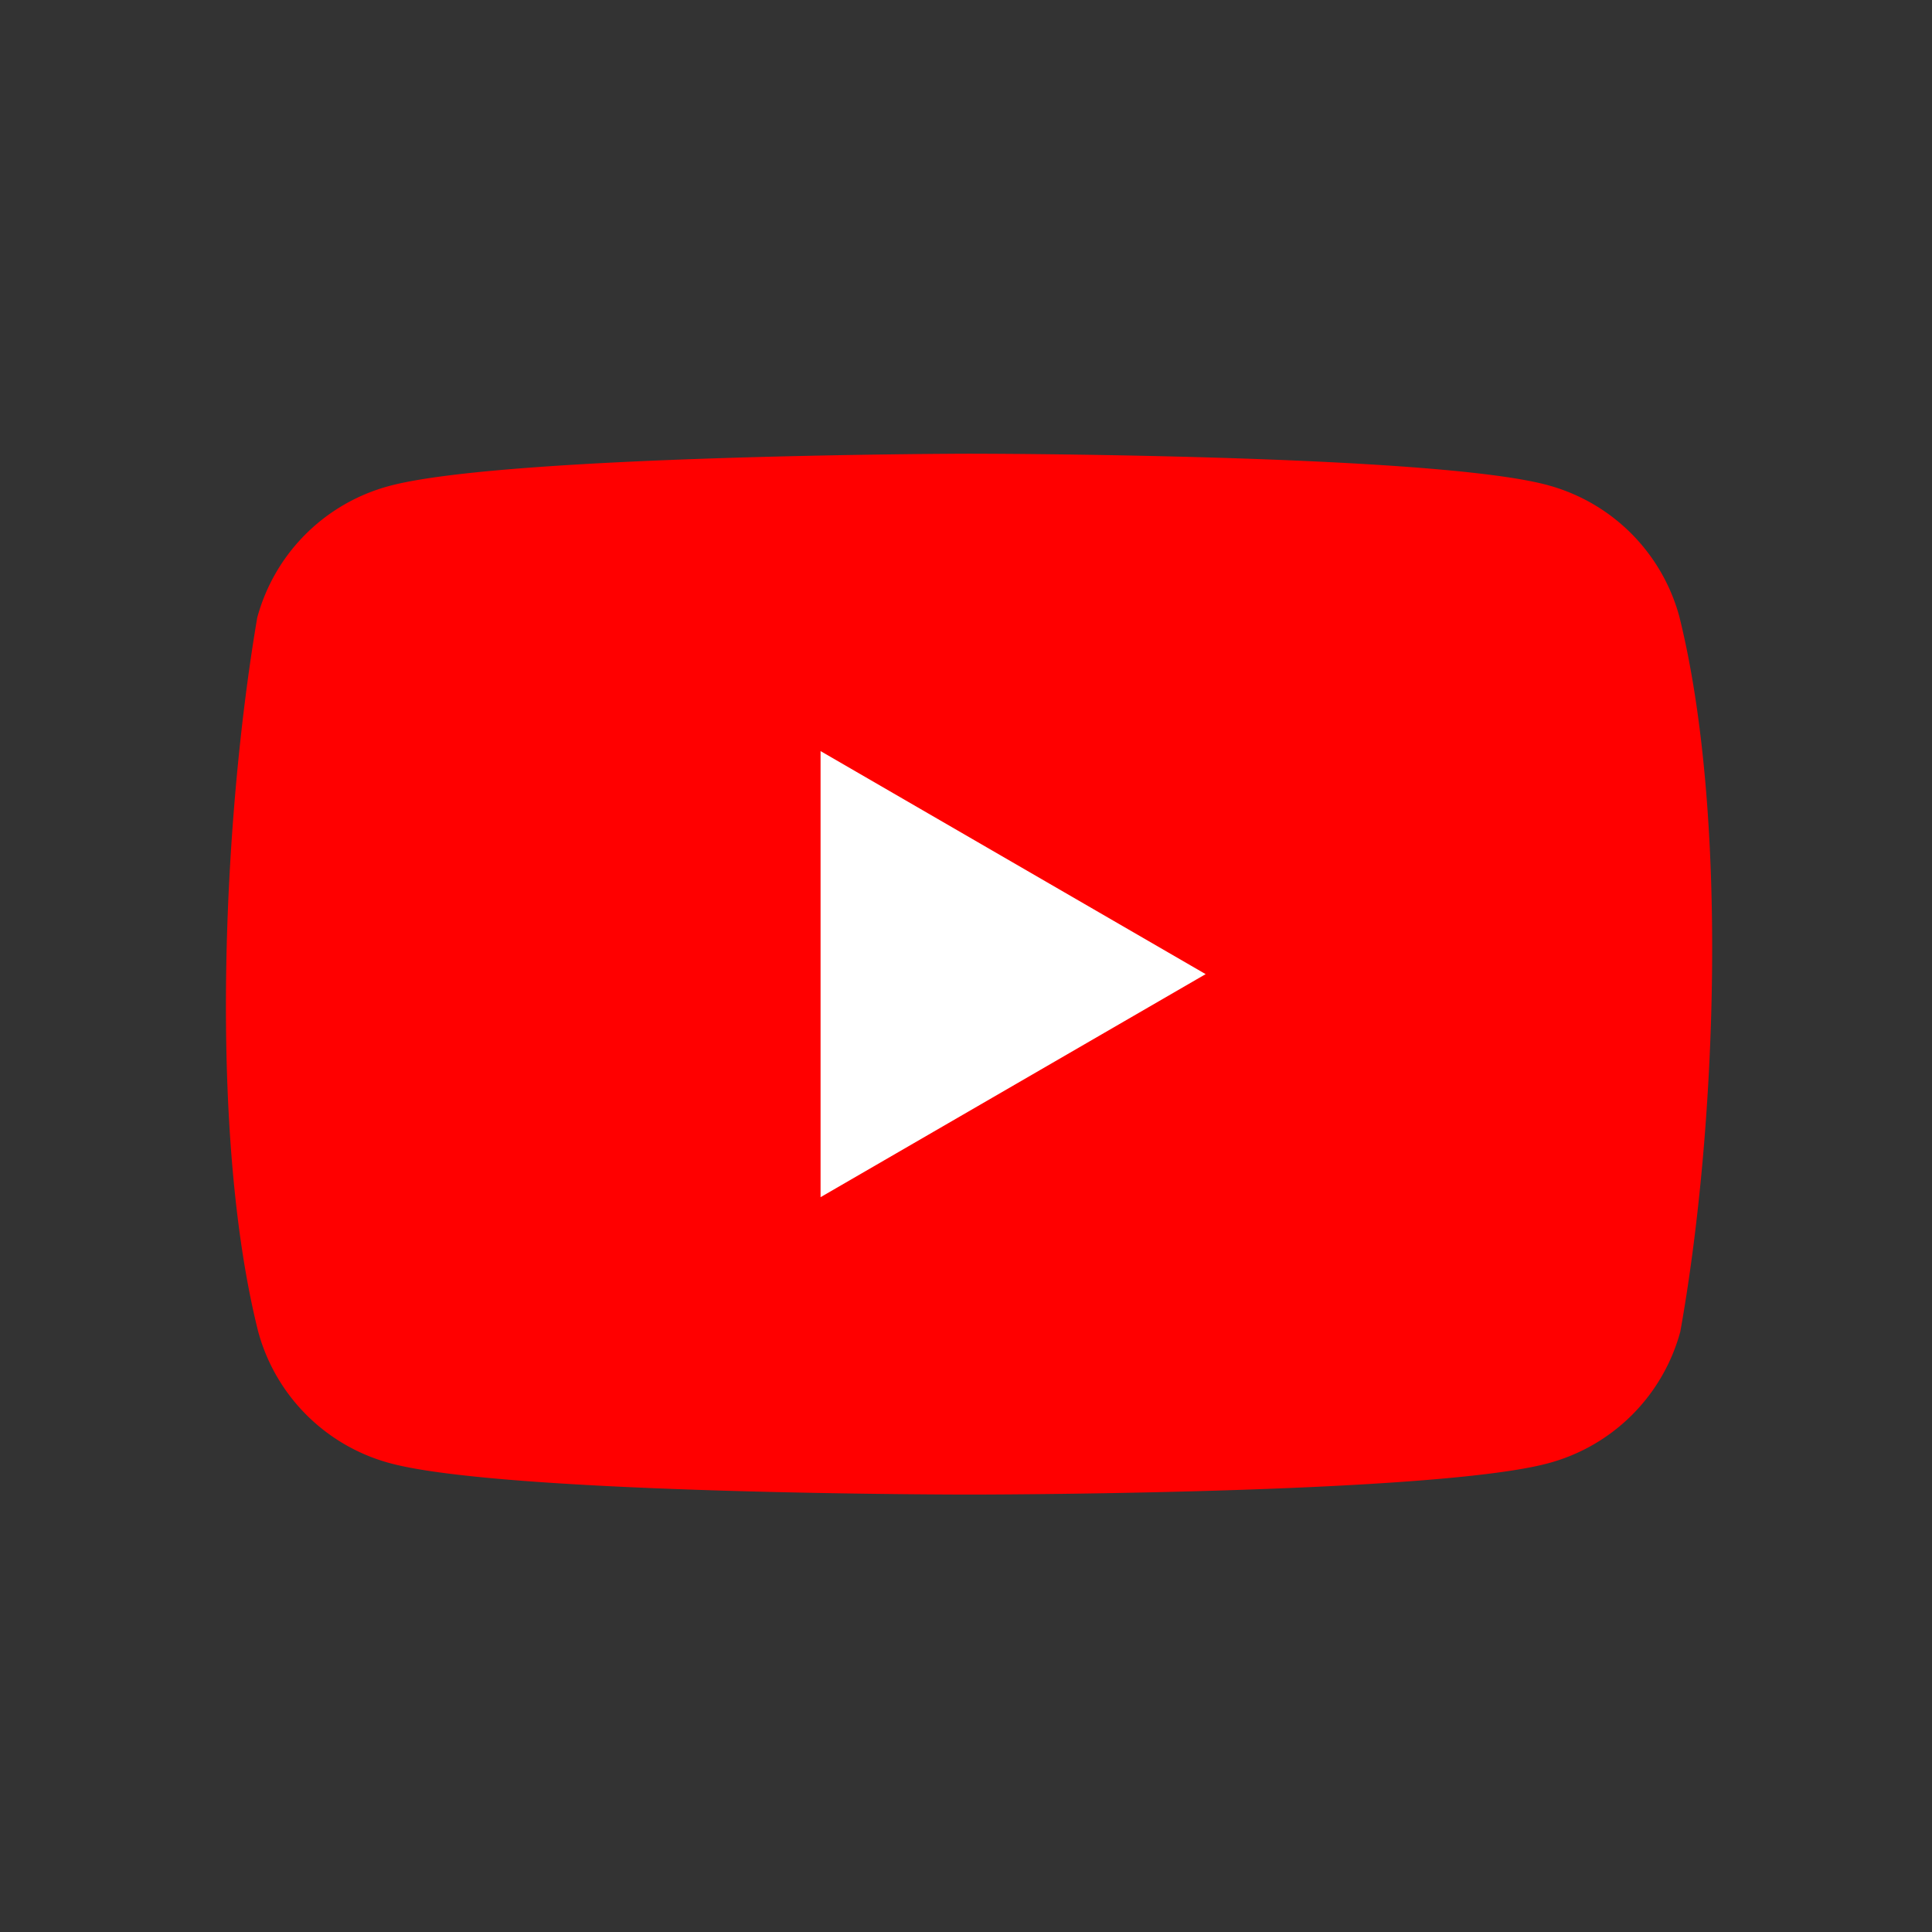 <?xml version="1.0" encoding="UTF-8" standalone="no"?>
<svg
   version="1.0"
   width="256pt"
   height="256pt"
   viewBox="0 0 256 256"
   preserveAspectRatio="xMidYMid meet"
   id="svg8"
   sodipodi:docname="yt.svg"
   inkscape:version="1.1 (c68e22c387, 2021-05-23)"
   xmlns:inkscape="http://www.inkscape.org/namespaces/inkscape"
   xmlns:sodipodi="http://sodipodi.sourceforge.net/DTD/sodipodi-0.dtd"
   xmlns="http://www.w3.org/2000/svg"
   xmlns:svg="http://www.w3.org/2000/svg">
  <rect x="0" y="0" width="256" height="256" fill="#333333" stroke="none"/>
  <defs
     id="defs12" />
  <sodipodi:namedview
     id="namedview10"
     pagecolor="#ffffff"
     bordercolor="#999999"
     borderopacity="1"
     inkscape:pageshadow="0"
     inkscape:pageopacity="0"
     inkscape:pagecheckerboard="0"
     inkscape:document-units="pt"
     showgrid="false"
     inkscape:zoom="1.21875"
     inkscape:cx="200.61538"
     inkscape:cy="209.64103"
     inkscape:window-width="1736"
     inkscape:window-height="1033"
     inkscape:window-x="19"
     inkscape:window-y="0"
     inkscape:window-maximized="0"
     inkscape:current-layer="svg8"
     inkscape:snap-global="false" />
  <g
     id="g976"
     transform="matrix(1.684,0,0,1.684,-214.613,-79.219)">
    <path
       d="m 259.583,95.567 a 14.7,14.7 0 0 0 -10.35,-10.35 c -9.075,-2.475 -45.6,-2.475 -45.6,-2.475 0,0 -36.525,0.075 -45.6,2.55 a 14.7,14.7 0 0 0 -10.35,10.35 c -2.745,16.125 -3.81,40.695 0.075,56.175 a 14.7,14.7 0 0 0 10.35,10.35 c 9.075,2.475 45.6,2.475 45.6,2.475 0,0 36.525,0 45.6,-2.475 a 14.7,14.7 0 0 0 10.35,-10.35 c 2.895,-16.148 3.788,-40.703 -0.075,-56.25 z"
       fill="#ff0000"
       id="path2"
       style="stroke-width:0.75" />
    <path
       fill="#ffffff"
       d="m 192.008,141.242 30.3,-17.55 -30.3,-17.55 z"
       id="path4-9"
       style="stroke-width:0.75" />
  </g>
</svg>
